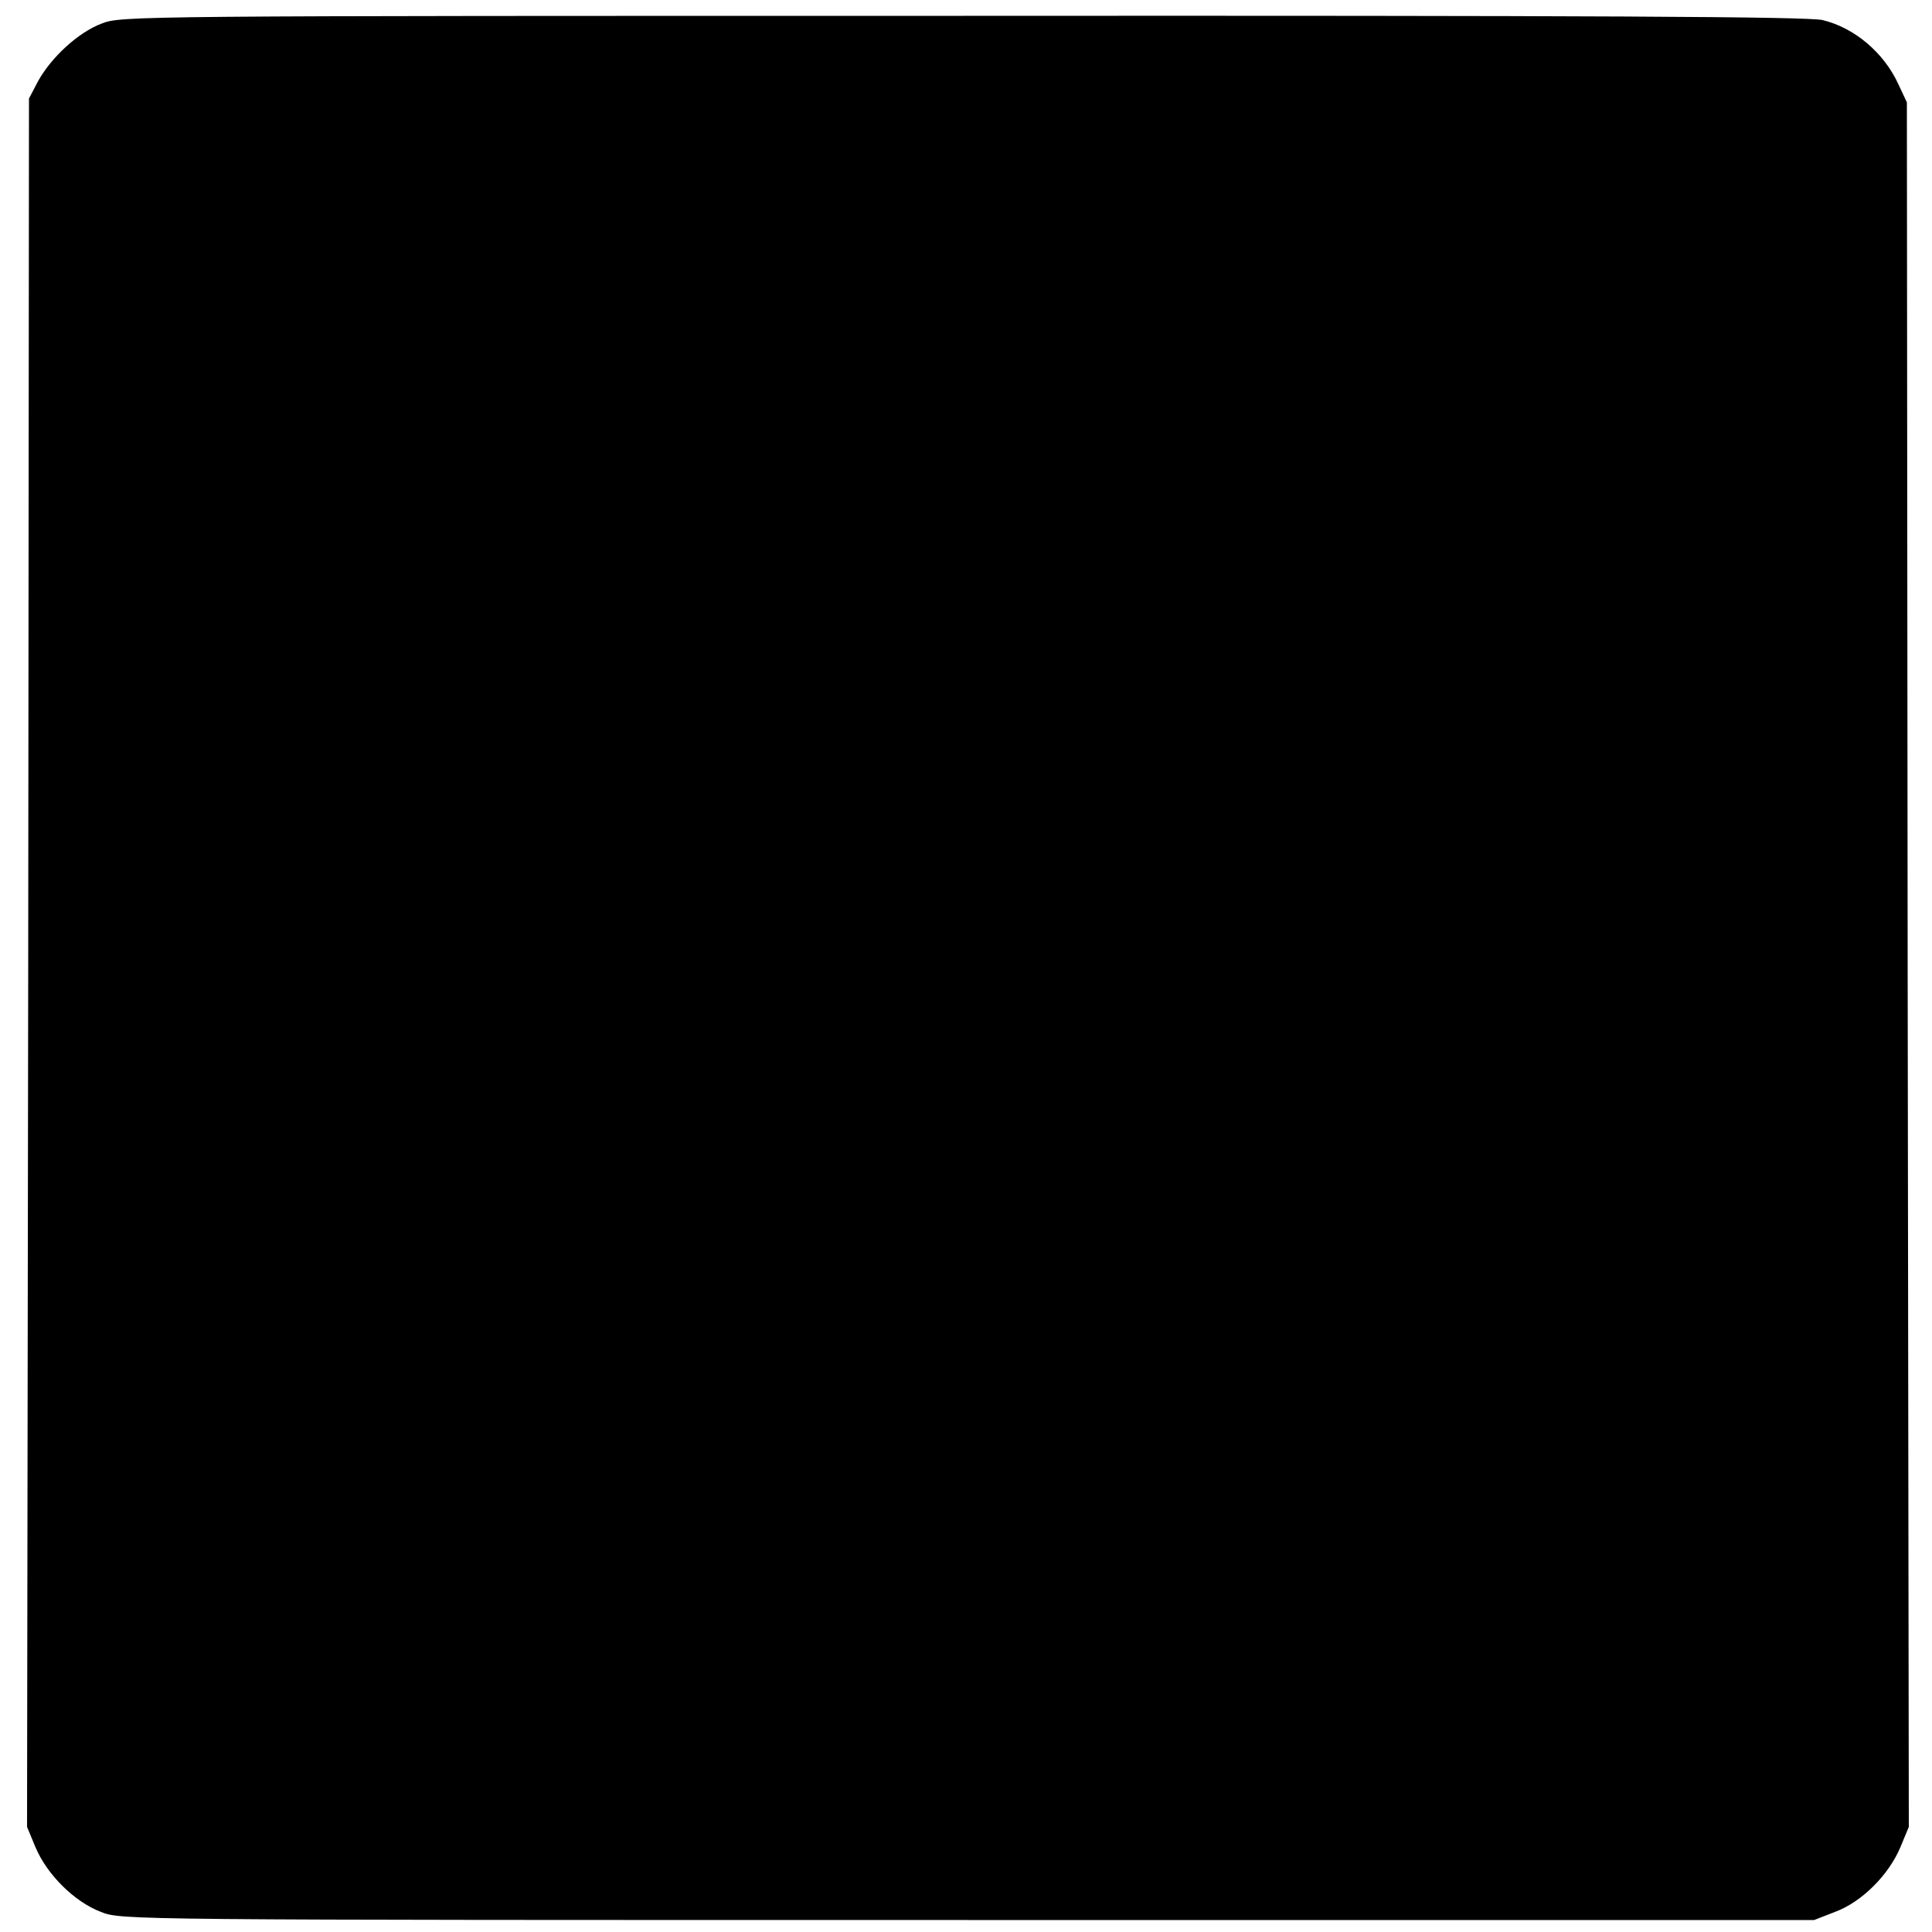 <?xml version="1.0" standalone="no"?>
<!DOCTYPE svg PUBLIC "-//W3C//DTD SVG 20010904//EN"
 "http://www.w3.org/TR/2001/REC-SVG-20010904/DTD/svg10.dtd">
<svg version="1.0" xmlns="http://www.w3.org/2000/svg"
 width="500pt" height="500pt" viewBox="0 0 500 500"
 preserveAspectRatio="xMidYMid meet">
<g transform="translate(0,500) scale(0.1,-0.1)"
fill="#000000" stroke="none">
<path d="M263 4939 c-61 -23 -131 -88 -165 -150 l-23 -44 -2 -2236 -3 -2237
22 -53 c30 -71 101 -141 169 -167 54 -21 55 -21 2244 -21 l2190 0 54 21 c70
26 139 96 169 167 l22 53 -3 2232 -2 2231 -22 47 c-37 81 -113 146 -196 166
-35 9 -587 12 -2224 11 -2154 0 -2179 0 -2230 -20z"/>
</g>
</svg>
